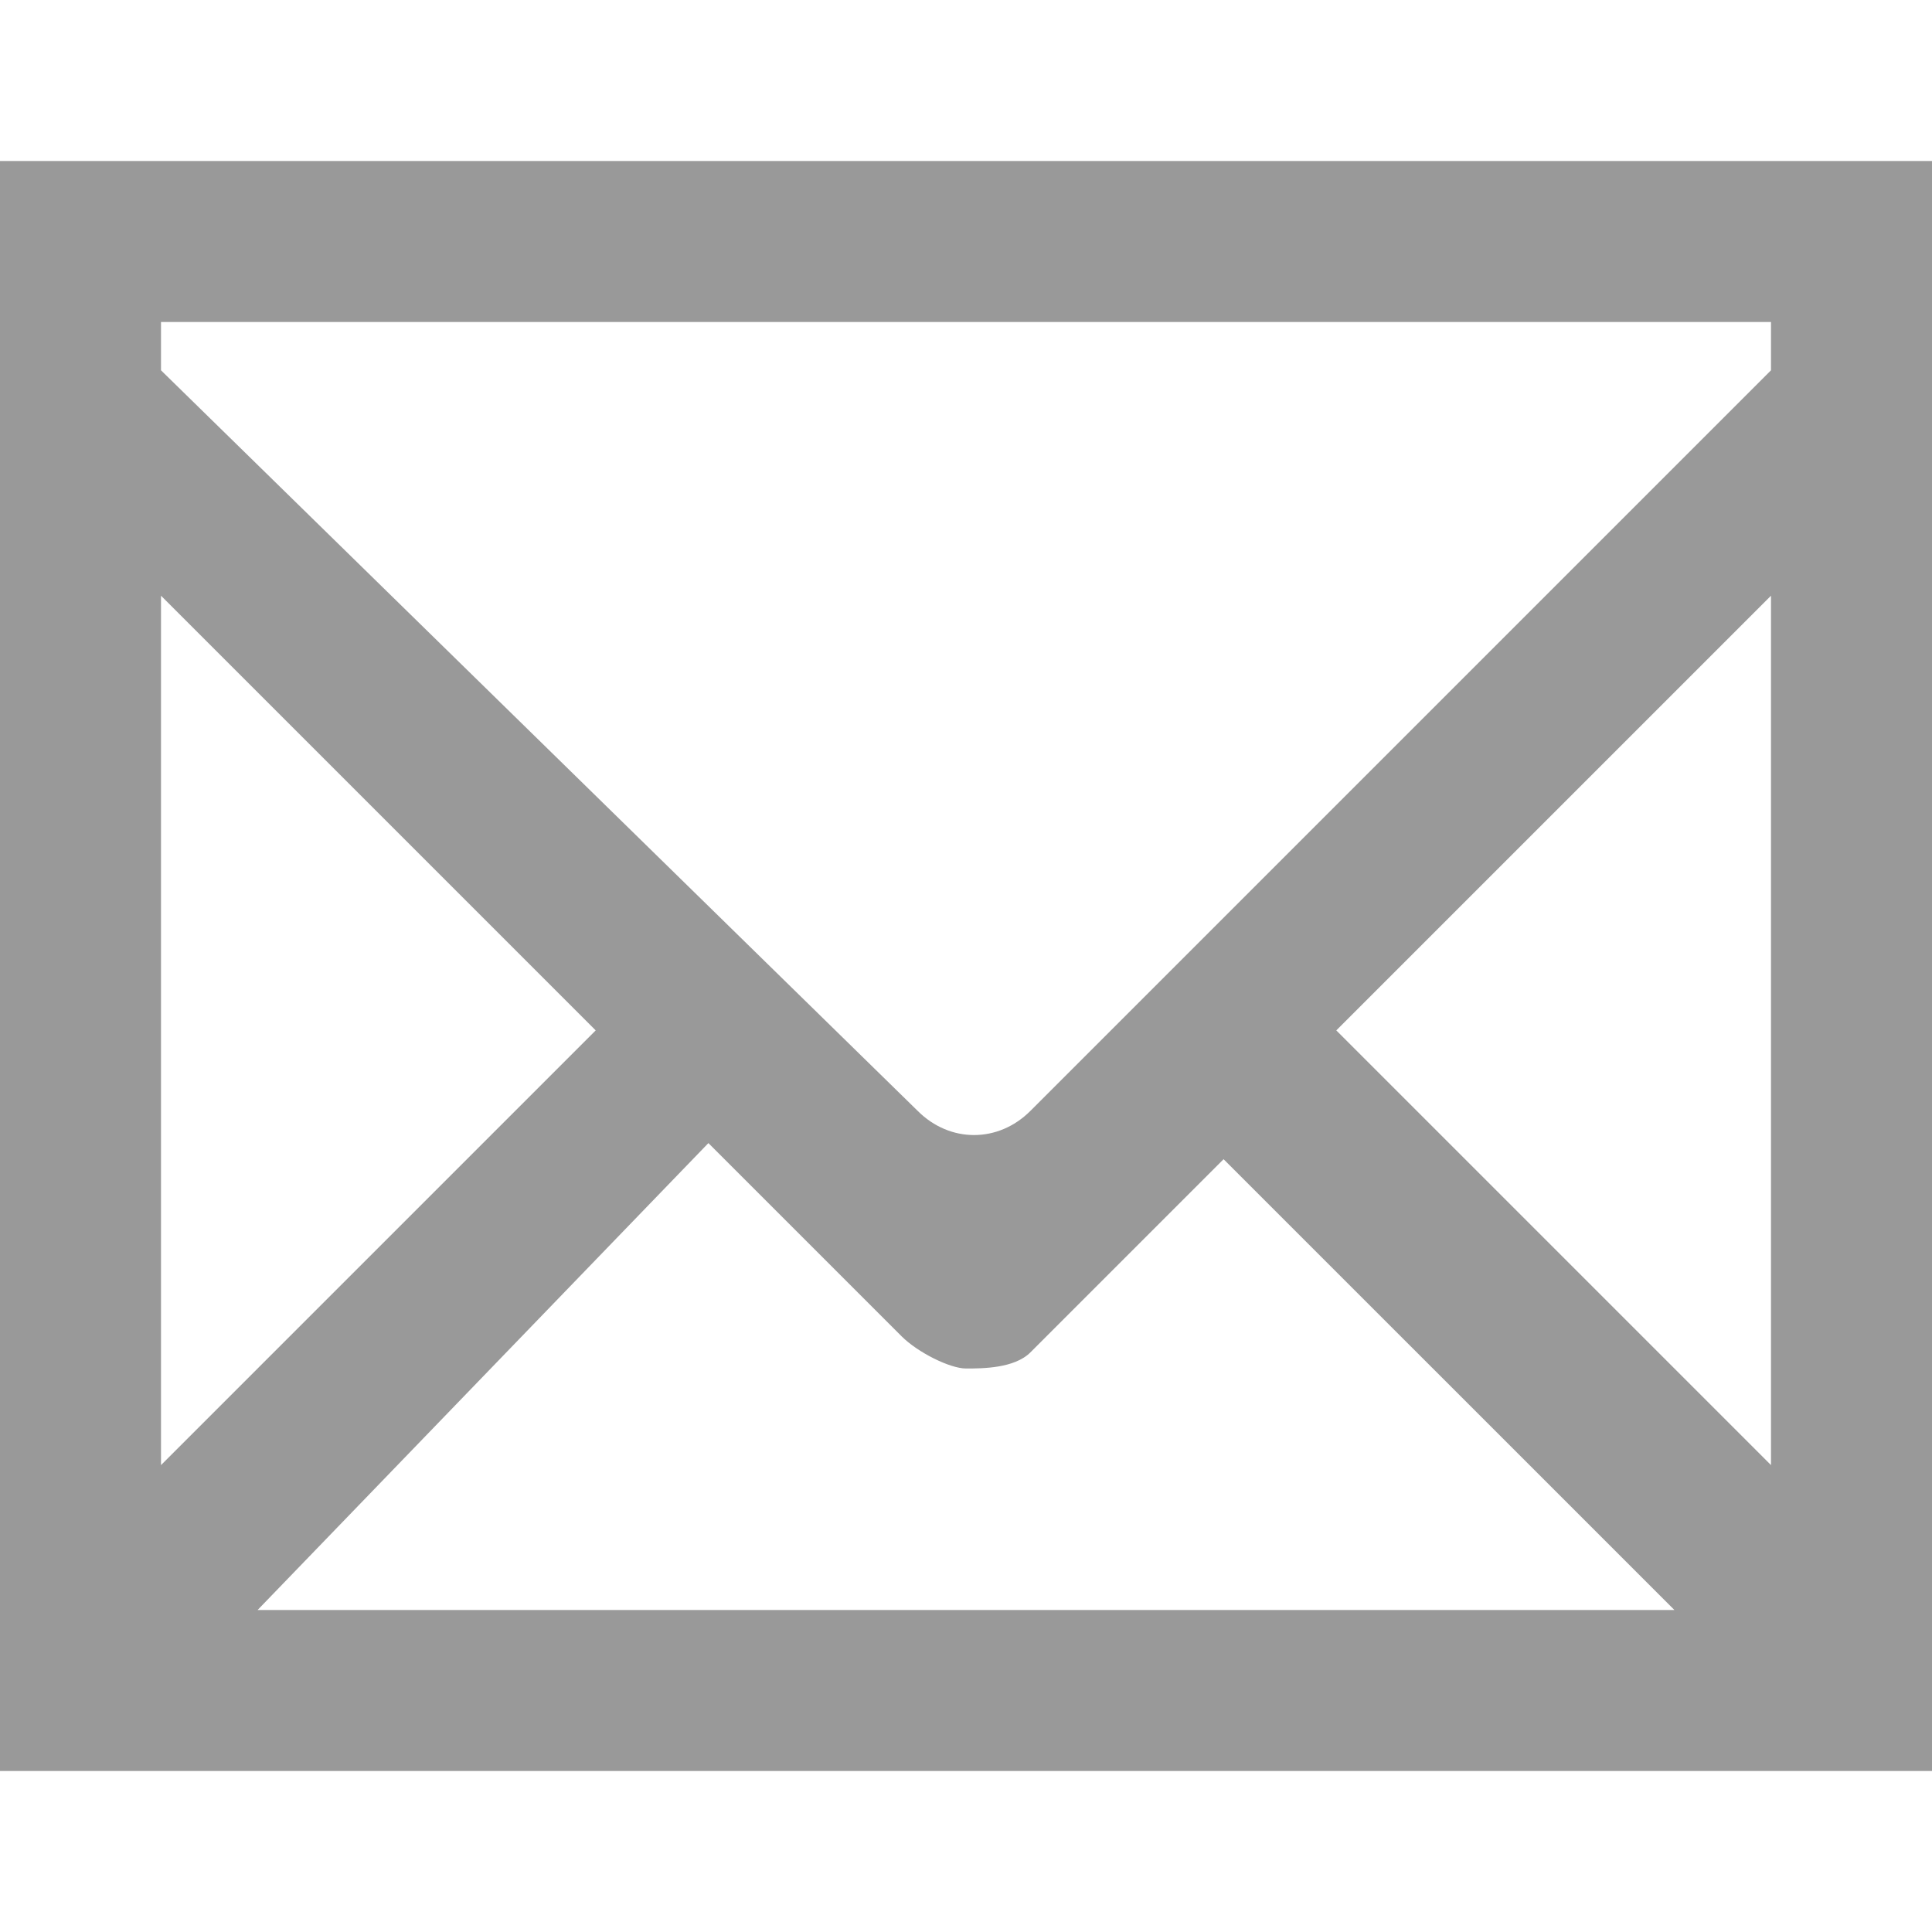 <!DOCTYPE svg PUBLIC "-//W3C//DTD SVG 1.1//EN" "http://www.w3.org/Graphics/SVG/1.1/DTD/svg11.dtd"><svg xmlns="http://www.w3.org/2000/svg" width="12" height="12" viewBox="0 -1 12 12" preserveAspectRatio="xMinYMid meet" overflow="visible"><path d="M0 0v10h12V0H0zm1 2.7l2.7 2.7L1 8.1V2.7zm3.4 3.4l1.2 1.2c.1.1.3.2.4.2s.3 0 .4-.1l1.2-1.2L10.4 9H1.6l2.8-2.9zm3.9-.7L11 2.7v5.4L8.3 5.4zM11 1v.3L6.4 5.9c-.2.2-.5.2-.7 0L1 1.3V1h10z" fill="#999"/></svg>